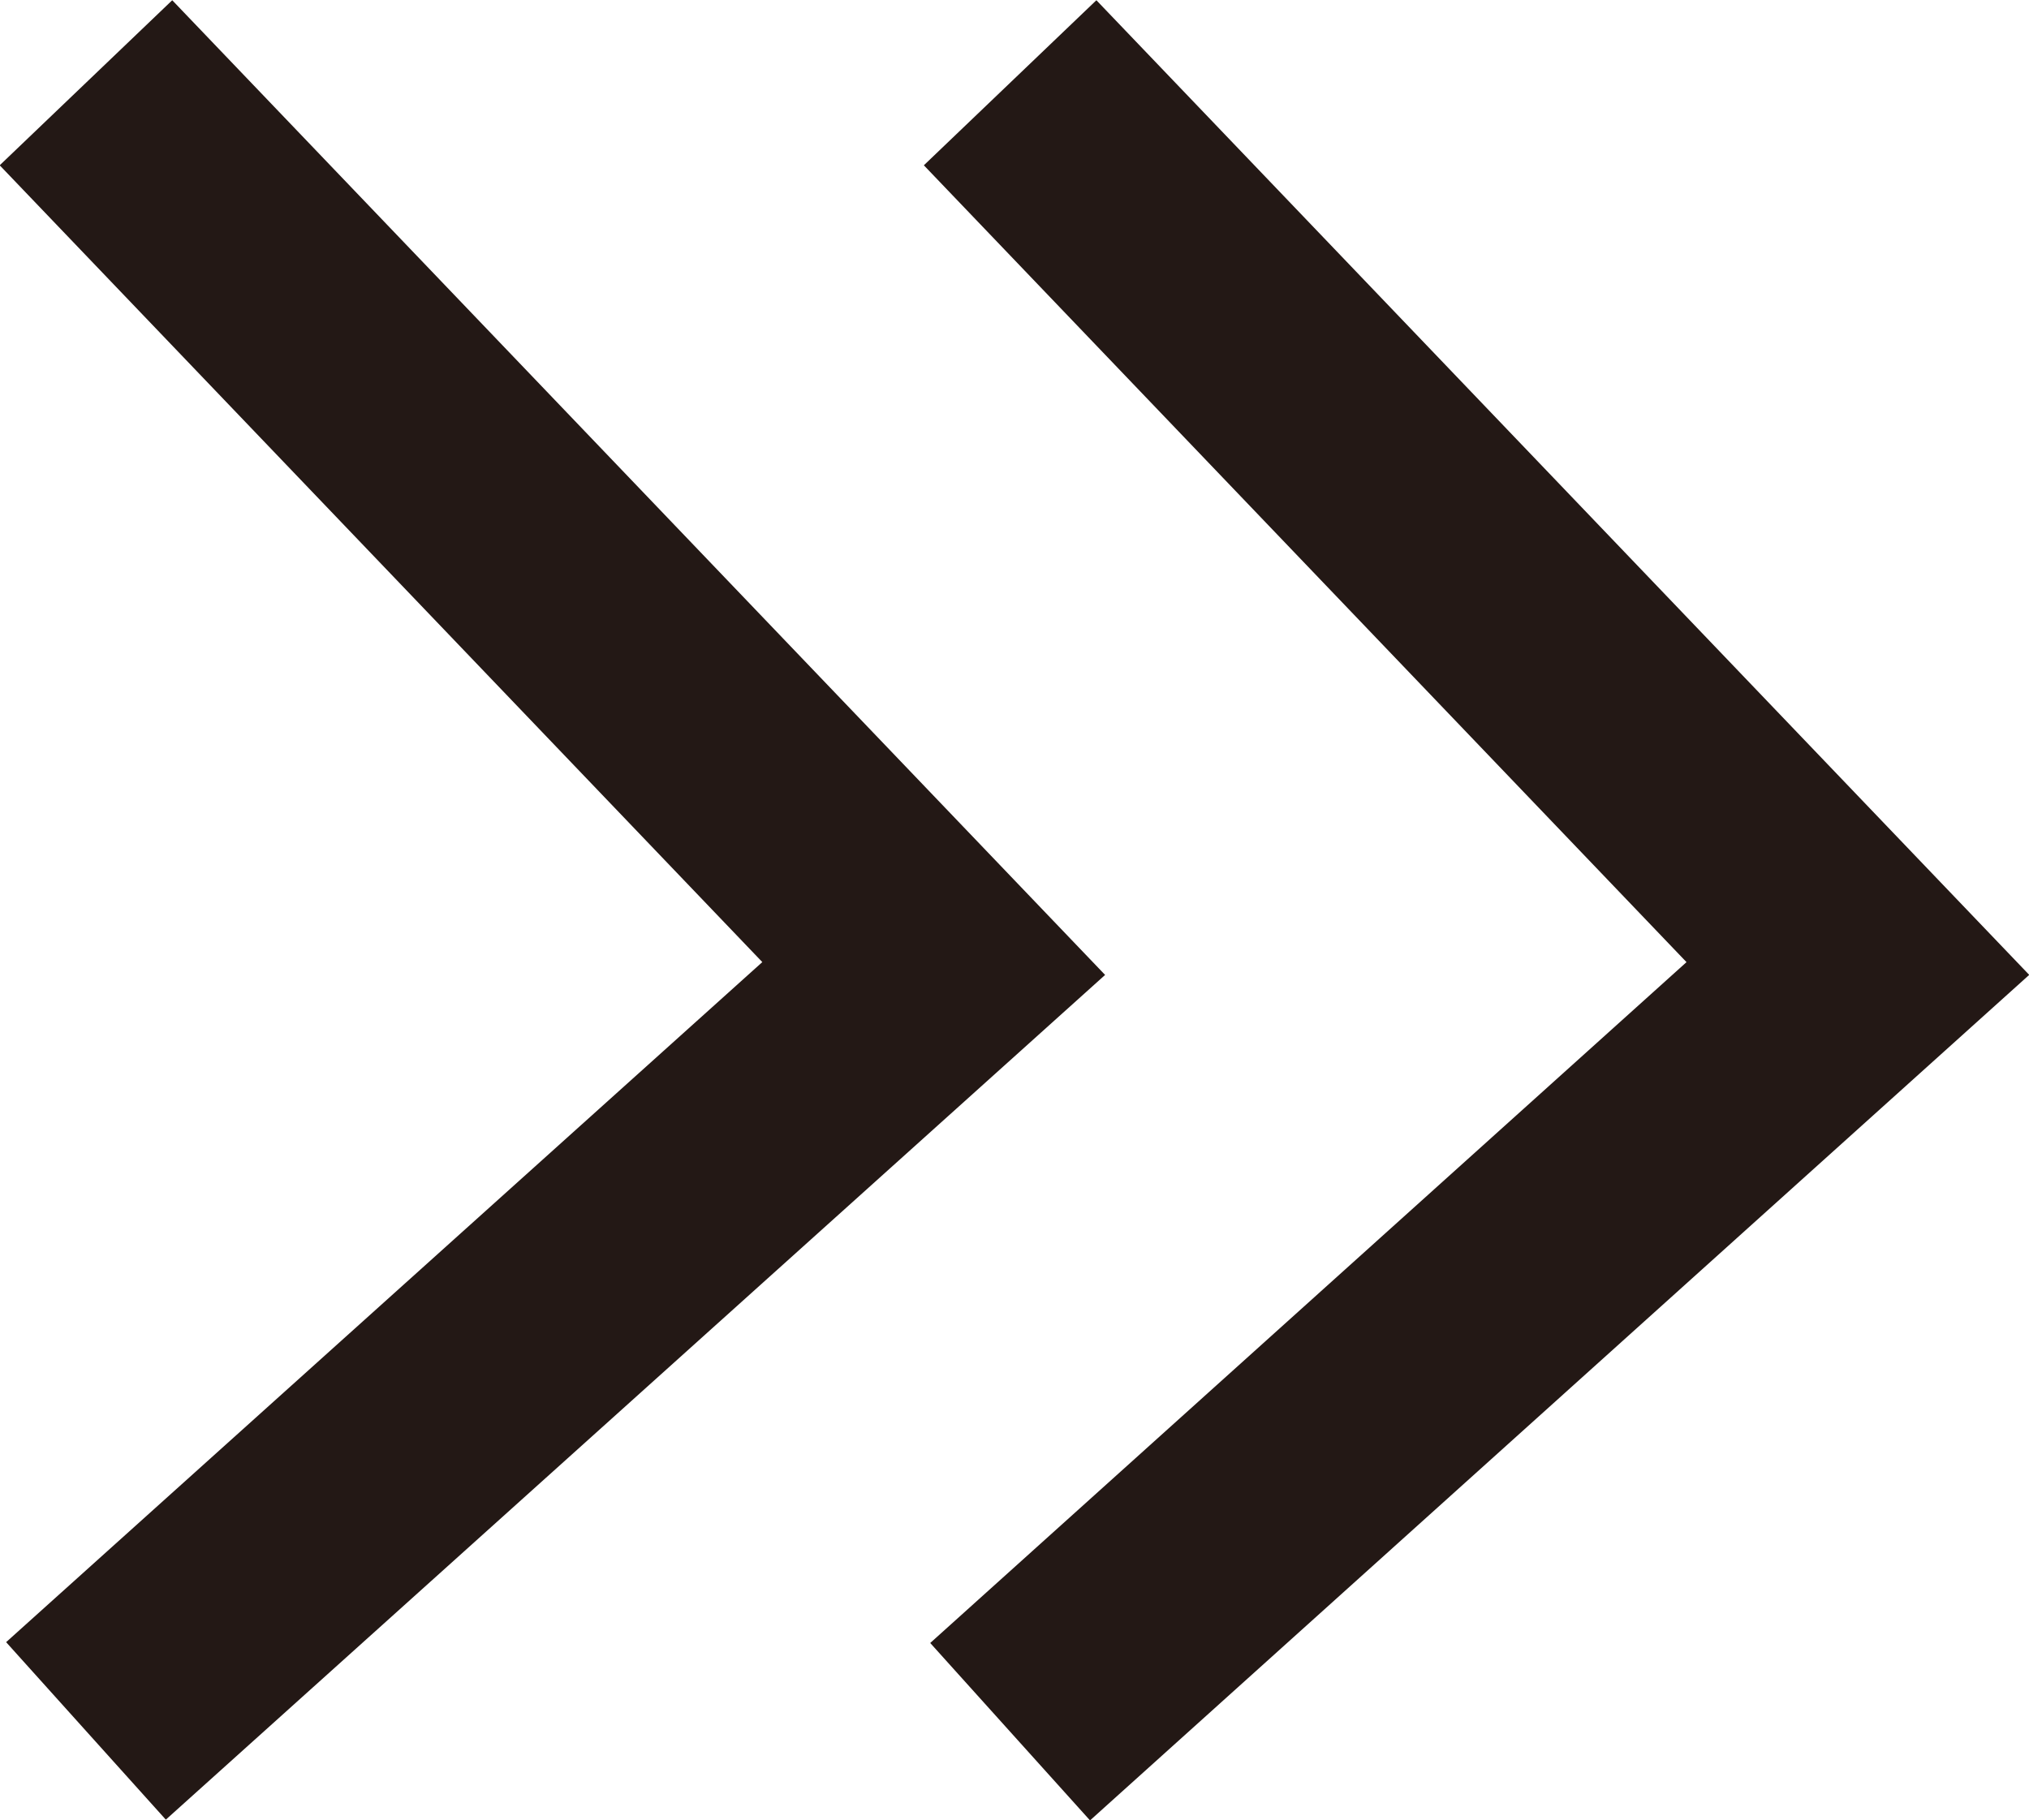 <?xml version="1.0" encoding="UTF-8"?><svg id="_レイヤー_2" xmlns="http://www.w3.org/2000/svg" viewBox="0 0 25.49 22.87"><defs><style>.cls-1{fill:none;stroke:#231815;stroke-width:3px;}</style></defs><g id="_レイヤー_1-2"><path class="cls-1" d="m12.69,1.04l10.65,11.13-10.65,9.59"/><path class="cls-1" d="m1.08,1.04l10.65,11.13L1.08,21.75"/></g></svg>